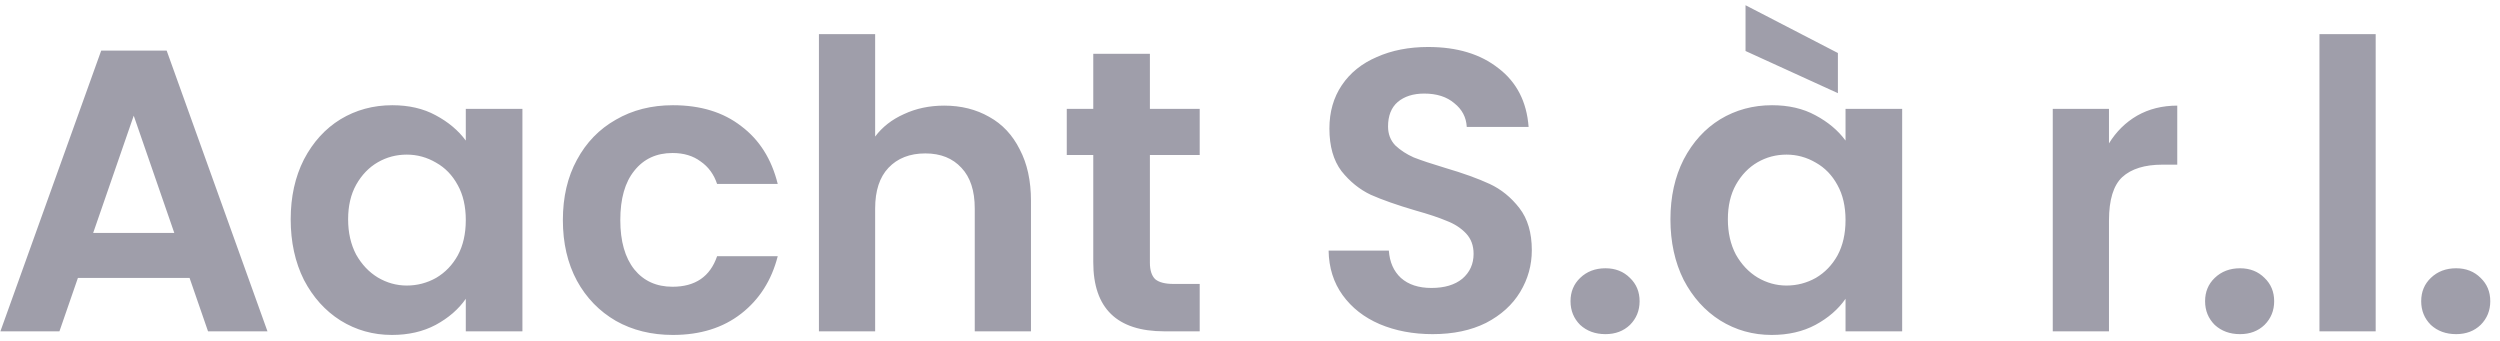 <svg width="249" height="34" viewBox="0 0 249 34" fill="none" xmlns="http://www.w3.org/2000/svg">
<path d="M18.88 27.68H7.76L5.92 33H0.04L10.08 5.04H16.6L26.64 33H20.72L18.88 27.68ZM17.36 23.2L13.32 11.52L9.28 23.2H17.36ZM28.953 21.84C28.953 19.6 29.393 17.613 30.273 15.88C31.18 14.147 32.393 12.813 33.913 11.88C35.459 10.947 37.179 10.48 39.073 10.48C40.726 10.48 42.166 10.813 43.393 11.48C44.646 12.147 45.646 12.987 46.393 14V10.84H52.033V33H46.393V29.76C45.673 30.8 44.673 31.667 43.393 32.36C42.139 33.027 40.686 33.36 39.033 33.36C37.166 33.36 35.459 32.88 33.913 31.92C32.393 30.96 31.18 29.613 30.273 27.88C29.393 26.12 28.953 24.107 28.953 21.84ZM46.393 21.92C46.393 20.56 46.126 19.4 45.593 18.44C45.059 17.453 44.34 16.707 43.433 16.2C42.526 15.667 41.553 15.4 40.513 15.4C39.473 15.4 38.513 15.653 37.633 16.16C36.753 16.667 36.033 17.413 35.473 18.4C34.94 19.36 34.673 20.507 34.673 21.84C34.673 23.173 34.94 24.347 35.473 25.36C36.033 26.347 36.753 27.107 37.633 27.64C38.539 28.173 39.499 28.44 40.513 28.44C41.553 28.44 42.526 28.187 43.433 27.68C44.34 27.147 45.059 26.4 45.593 25.44C46.126 24.453 46.393 23.28 46.393 21.92ZM56.062 21.92C56.062 19.627 56.529 17.627 57.462 15.92C58.395 14.187 59.689 12.853 61.342 11.92C62.995 10.96 64.889 10.48 67.022 10.48C69.769 10.48 72.035 11.173 73.822 12.56C75.635 13.92 76.849 15.84 77.462 18.32H71.422C71.102 17.36 70.555 16.613 69.782 16.08C69.035 15.52 68.102 15.24 66.982 15.24C65.382 15.24 64.115 15.827 63.182 17C62.249 18.147 61.782 19.787 61.782 21.92C61.782 24.027 62.249 25.667 63.182 26.84C64.115 27.987 65.382 28.56 66.982 28.56C69.249 28.56 70.729 27.547 71.422 25.52H77.462C76.849 27.92 75.635 29.827 73.822 31.24C72.009 32.653 69.742 33.36 67.022 33.36C64.889 33.36 62.995 32.893 61.342 31.96C59.689 31 58.395 29.667 57.462 27.96C56.529 26.227 56.062 24.213 56.062 21.92ZM94.045 10.52C95.725 10.52 97.218 10.893 98.525 11.64C99.831 12.36 100.845 13.44 101.565 14.88C102.311 16.293 102.685 18 102.685 20V33H97.085V20.76C97.085 19 96.645 17.653 95.765 16.72C94.885 15.76 93.685 15.28 92.165 15.28C90.618 15.28 89.391 15.76 88.485 16.72C87.605 17.653 87.165 19 87.165 20.76V33H81.565V3.4H87.165V13.6C87.885 12.64 88.845 11.893 90.045 11.36C91.245 10.8 92.578 10.52 94.045 10.52ZM114.53 15.44V26.16C114.53 26.907 114.703 27.453 115.05 27.8C115.423 28.12 116.037 28.28 116.89 28.28H119.49V33H115.97C111.25 33 108.89 30.707 108.89 26.12V15.44H106.25V10.84H108.89V5.36H114.53V10.84H119.49V15.44H114.53ZM142.689 33.28C140.742 33.28 138.982 32.947 137.409 32.28C135.862 31.613 134.636 30.653 133.729 29.4C132.822 28.147 132.356 26.667 132.329 24.96H138.329C138.409 26.107 138.809 27.013 139.529 27.68C140.276 28.347 141.289 28.68 142.569 28.68C143.876 28.68 144.902 28.373 145.649 27.76C146.396 27.12 146.769 26.293 146.769 25.28C146.769 24.453 146.516 23.773 146.009 23.24C145.502 22.707 144.862 22.293 144.089 22C143.342 21.68 142.302 21.333 140.969 20.96C139.156 20.427 137.676 19.907 136.529 19.4C135.409 18.867 134.436 18.08 133.609 17.04C132.809 15.973 132.409 14.56 132.409 12.8C132.409 11.147 132.822 9.707 133.649 8.48C134.476 7.253 135.636 6.32 137.129 5.68C138.622 5.013 140.329 4.68 142.249 4.68C145.129 4.68 147.462 5.387 149.249 6.8C151.062 8.187 152.062 10.133 152.249 12.64H146.089C146.036 11.68 145.622 10.893 144.849 10.28C144.102 9.64 143.102 9.32 141.849 9.32C140.756 9.32 139.876 9.6 139.209 10.16C138.569 10.72 138.249 11.533 138.249 12.6C138.249 13.347 138.489 13.973 138.969 14.48C139.476 14.96 140.089 15.36 140.809 15.68C141.556 15.973 142.596 16.32 143.929 16.72C145.742 17.253 147.222 17.787 148.369 18.32C149.516 18.853 150.502 19.653 151.329 20.72C152.156 21.787 152.569 23.187 152.569 24.92C152.569 26.413 152.182 27.8 151.409 29.08C150.636 30.36 149.502 31.387 148.009 32.16C146.516 32.907 144.742 33.28 142.689 33.28ZM159.904 33.28C158.891 33.28 158.051 32.973 157.384 32.36C156.744 31.72 156.424 30.933 156.424 30C156.424 29.067 156.744 28.293 157.384 27.68C158.051 27.04 158.891 26.72 159.904 26.72C160.891 26.72 161.704 27.04 162.344 27.68C162.984 28.293 163.304 29.067 163.304 30C163.304 30.933 162.984 31.72 162.344 32.36C161.704 32.973 160.891 33.28 159.904 33.28ZM166.375 21.84C166.375 19.6 166.815 17.613 167.695 15.88C168.601 14.147 169.815 12.813 171.335 11.88C172.881 10.947 174.601 10.48 176.495 10.48C178.148 10.48 179.588 10.813 180.815 11.48C182.068 12.147 183.068 12.987 183.815 14V10.84H189.455V33H183.815V29.76C183.095 30.8 182.095 31.667 180.815 32.36C179.561 33.027 178.108 33.36 176.455 33.36C174.588 33.36 172.881 32.88 171.335 31.92C169.815 30.96 168.601 29.613 167.695 27.88C166.815 26.12 166.375 24.107 166.375 21.84ZM183.815 21.92C183.815 20.56 183.548 19.4 183.015 18.44C182.481 17.453 181.761 16.707 180.855 16.2C179.948 15.667 178.975 15.4 177.935 15.4C176.895 15.4 175.935 15.653 175.055 16.16C174.175 16.667 173.455 17.413 172.895 18.4C172.361 19.36 172.095 20.507 172.095 21.84C172.095 23.173 172.361 24.347 172.895 25.36C173.455 26.347 174.175 27.107 175.055 27.64C175.961 28.173 176.921 28.44 177.935 28.44C178.975 28.44 179.948 28.187 180.855 27.68C181.761 27.147 182.481 26.4 183.015 25.44C183.548 24.453 183.815 23.28 183.815 21.92ZM183.055 5.28V9.28L173.855 5.08V0.52L183.055 5.28ZM210.055 14.28C210.775 13.107 211.709 12.187 212.855 11.52C214.029 10.853 215.362 10.52 216.855 10.52V16.4H215.375C213.615 16.4 212.282 16.813 211.375 17.64C210.495 18.467 210.055 19.907 210.055 21.96V33H204.455V10.84H210.055V14.28ZM223.107 33.28C222.094 33.28 221.254 32.973 220.587 32.36C219.947 31.72 219.627 30.933 219.627 30C219.627 29.067 219.947 28.293 220.587 27.68C221.254 27.04 222.094 26.72 223.107 26.72C224.094 26.72 224.907 27.04 225.547 27.68C226.187 28.293 226.507 29.067 226.507 30C226.507 30.933 226.187 31.72 225.547 32.36C224.907 32.973 224.094 33.28 223.107 33.28ZM236.618 3.4V33H231.018V3.4H236.618ZM244.631 33.28C243.617 33.28 242.777 32.973 242.111 32.36C241.471 31.72 241.151 30.933 241.151 30C241.151 29.067 241.471 28.293 242.111 27.68C242.777 27.04 243.617 26.72 244.631 26.72C245.617 26.72 246.431 27.04 247.071 27.68C247.711 28.293 248.031 29.067 248.031 30C248.031 30.933 247.711 31.72 247.071 32.36C246.431 32.973 245.617 33.28 244.631 33.28Z" fill="#777687" fill-opacity="0.7"/>
</svg>
